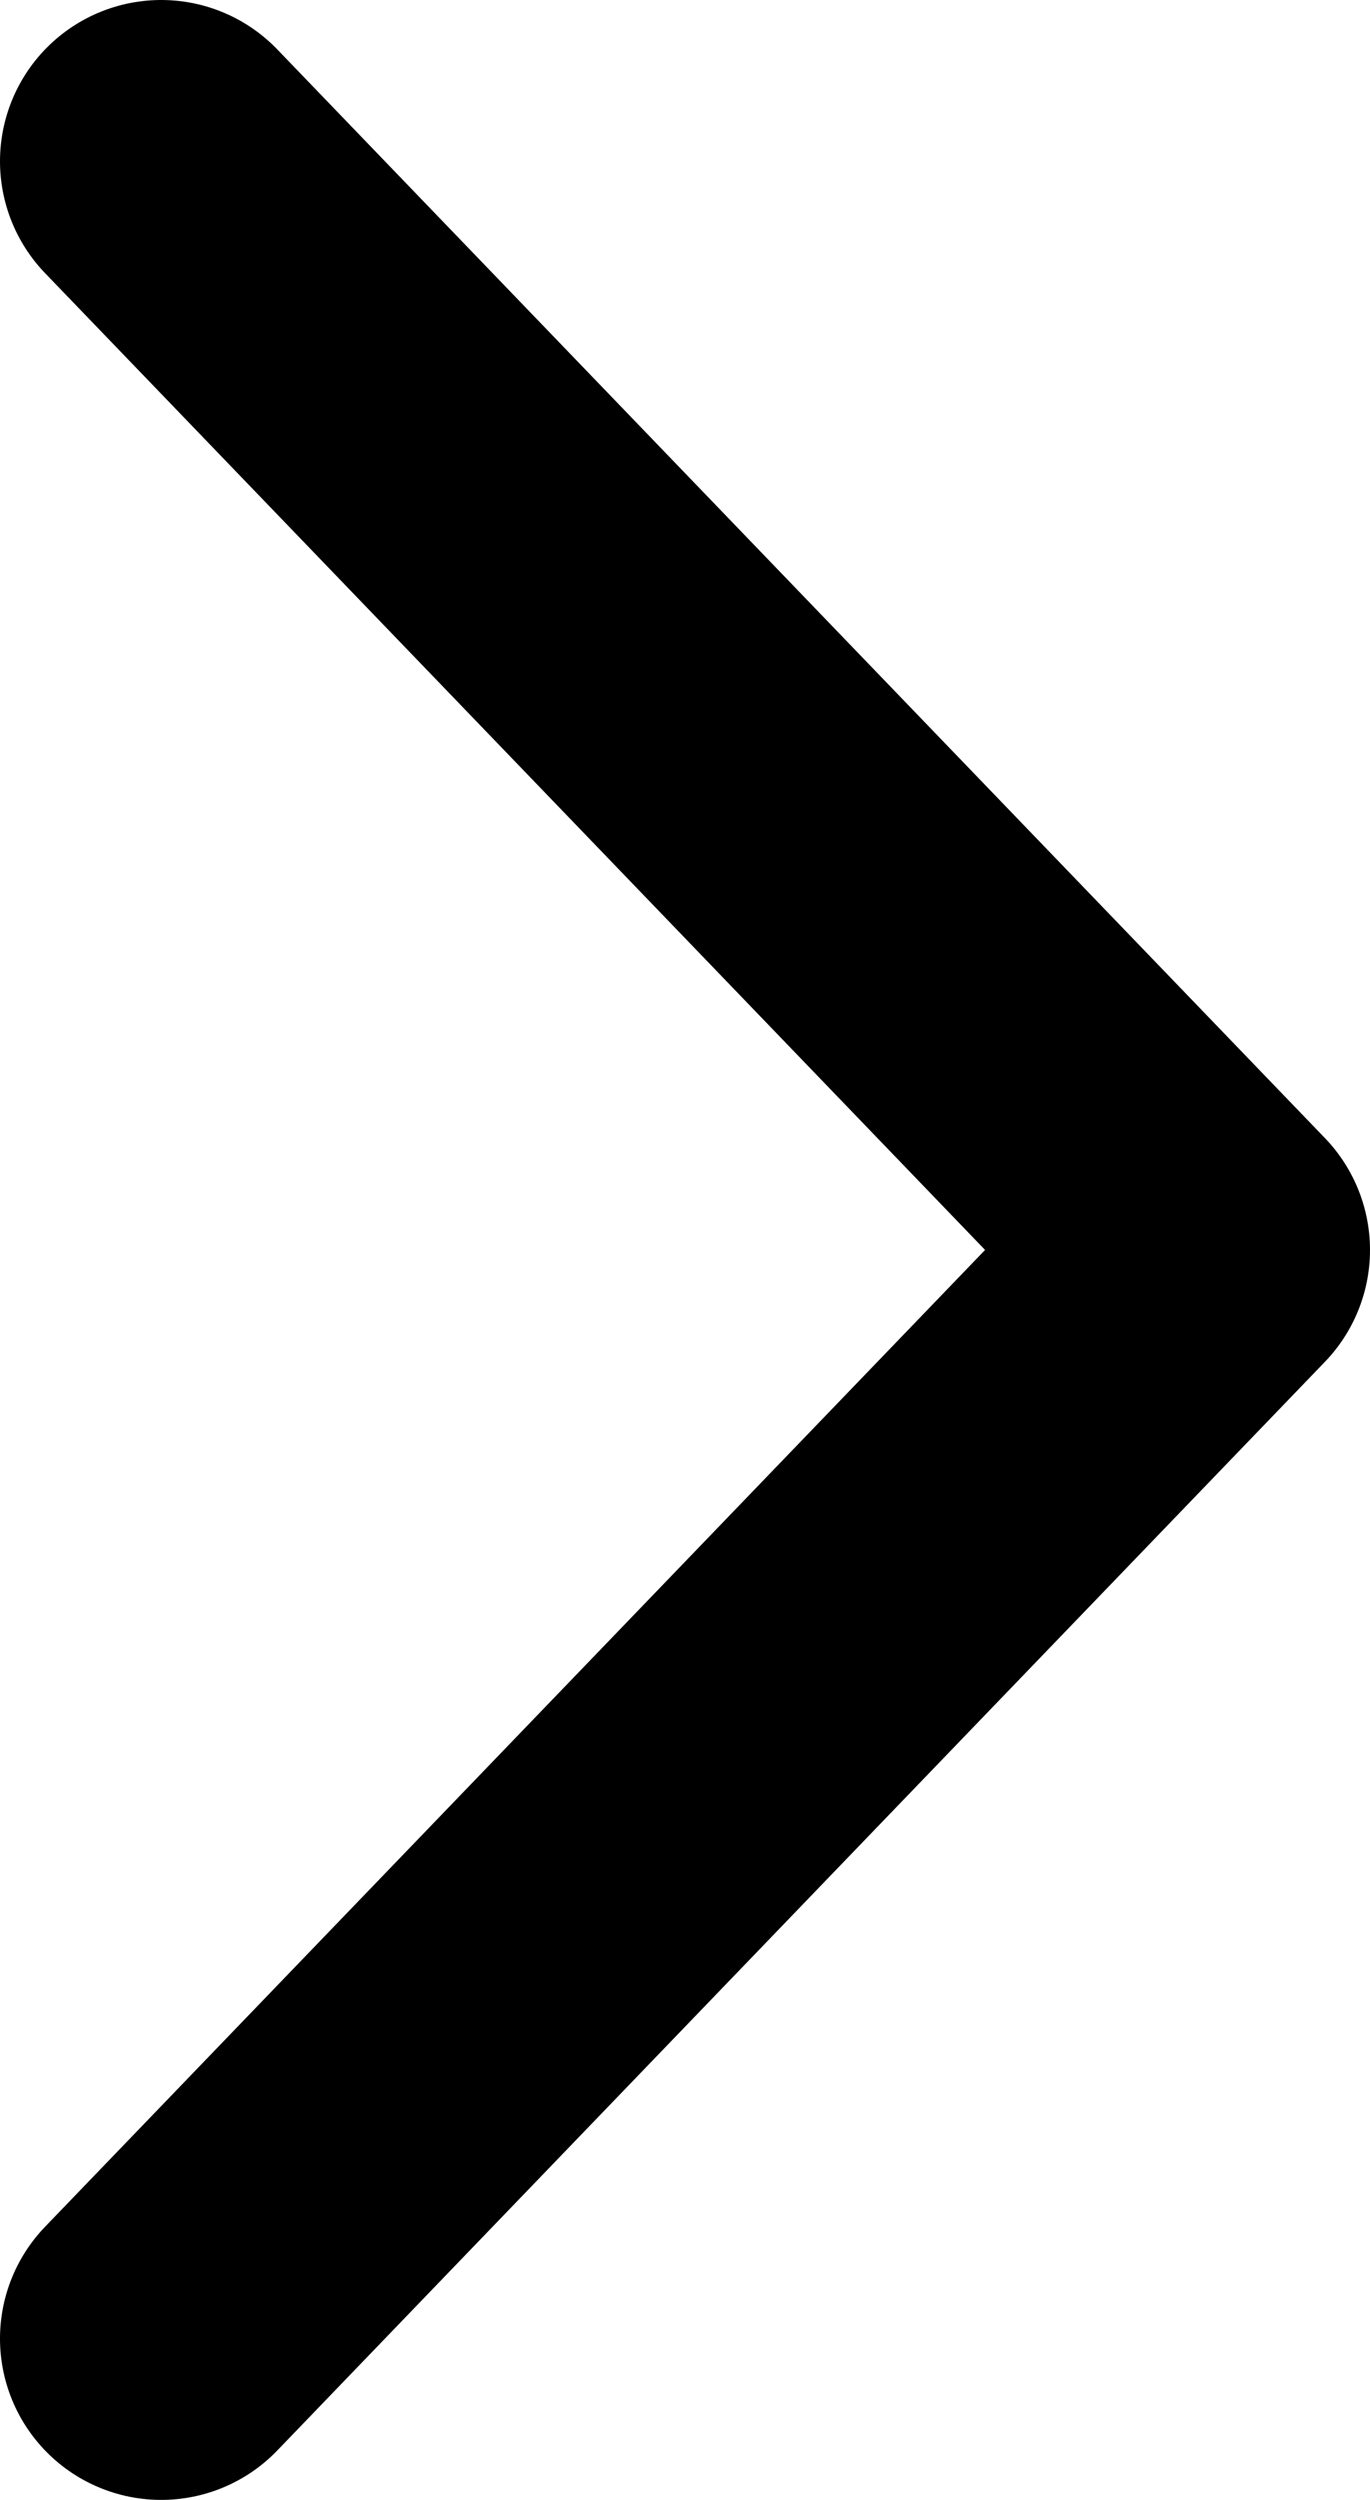 <?xml version="1.0" encoding="UTF-8"?>
<svg xmlns="http://www.w3.org/2000/svg" width="17" height="31" viewBox="0 0 17 31" fill="none">
  <path d="M2 29L15 15.5L2 2" stroke="black" stroke-width="4" stroke-linecap="round" stroke-linejoin="round"></path>
</svg>
